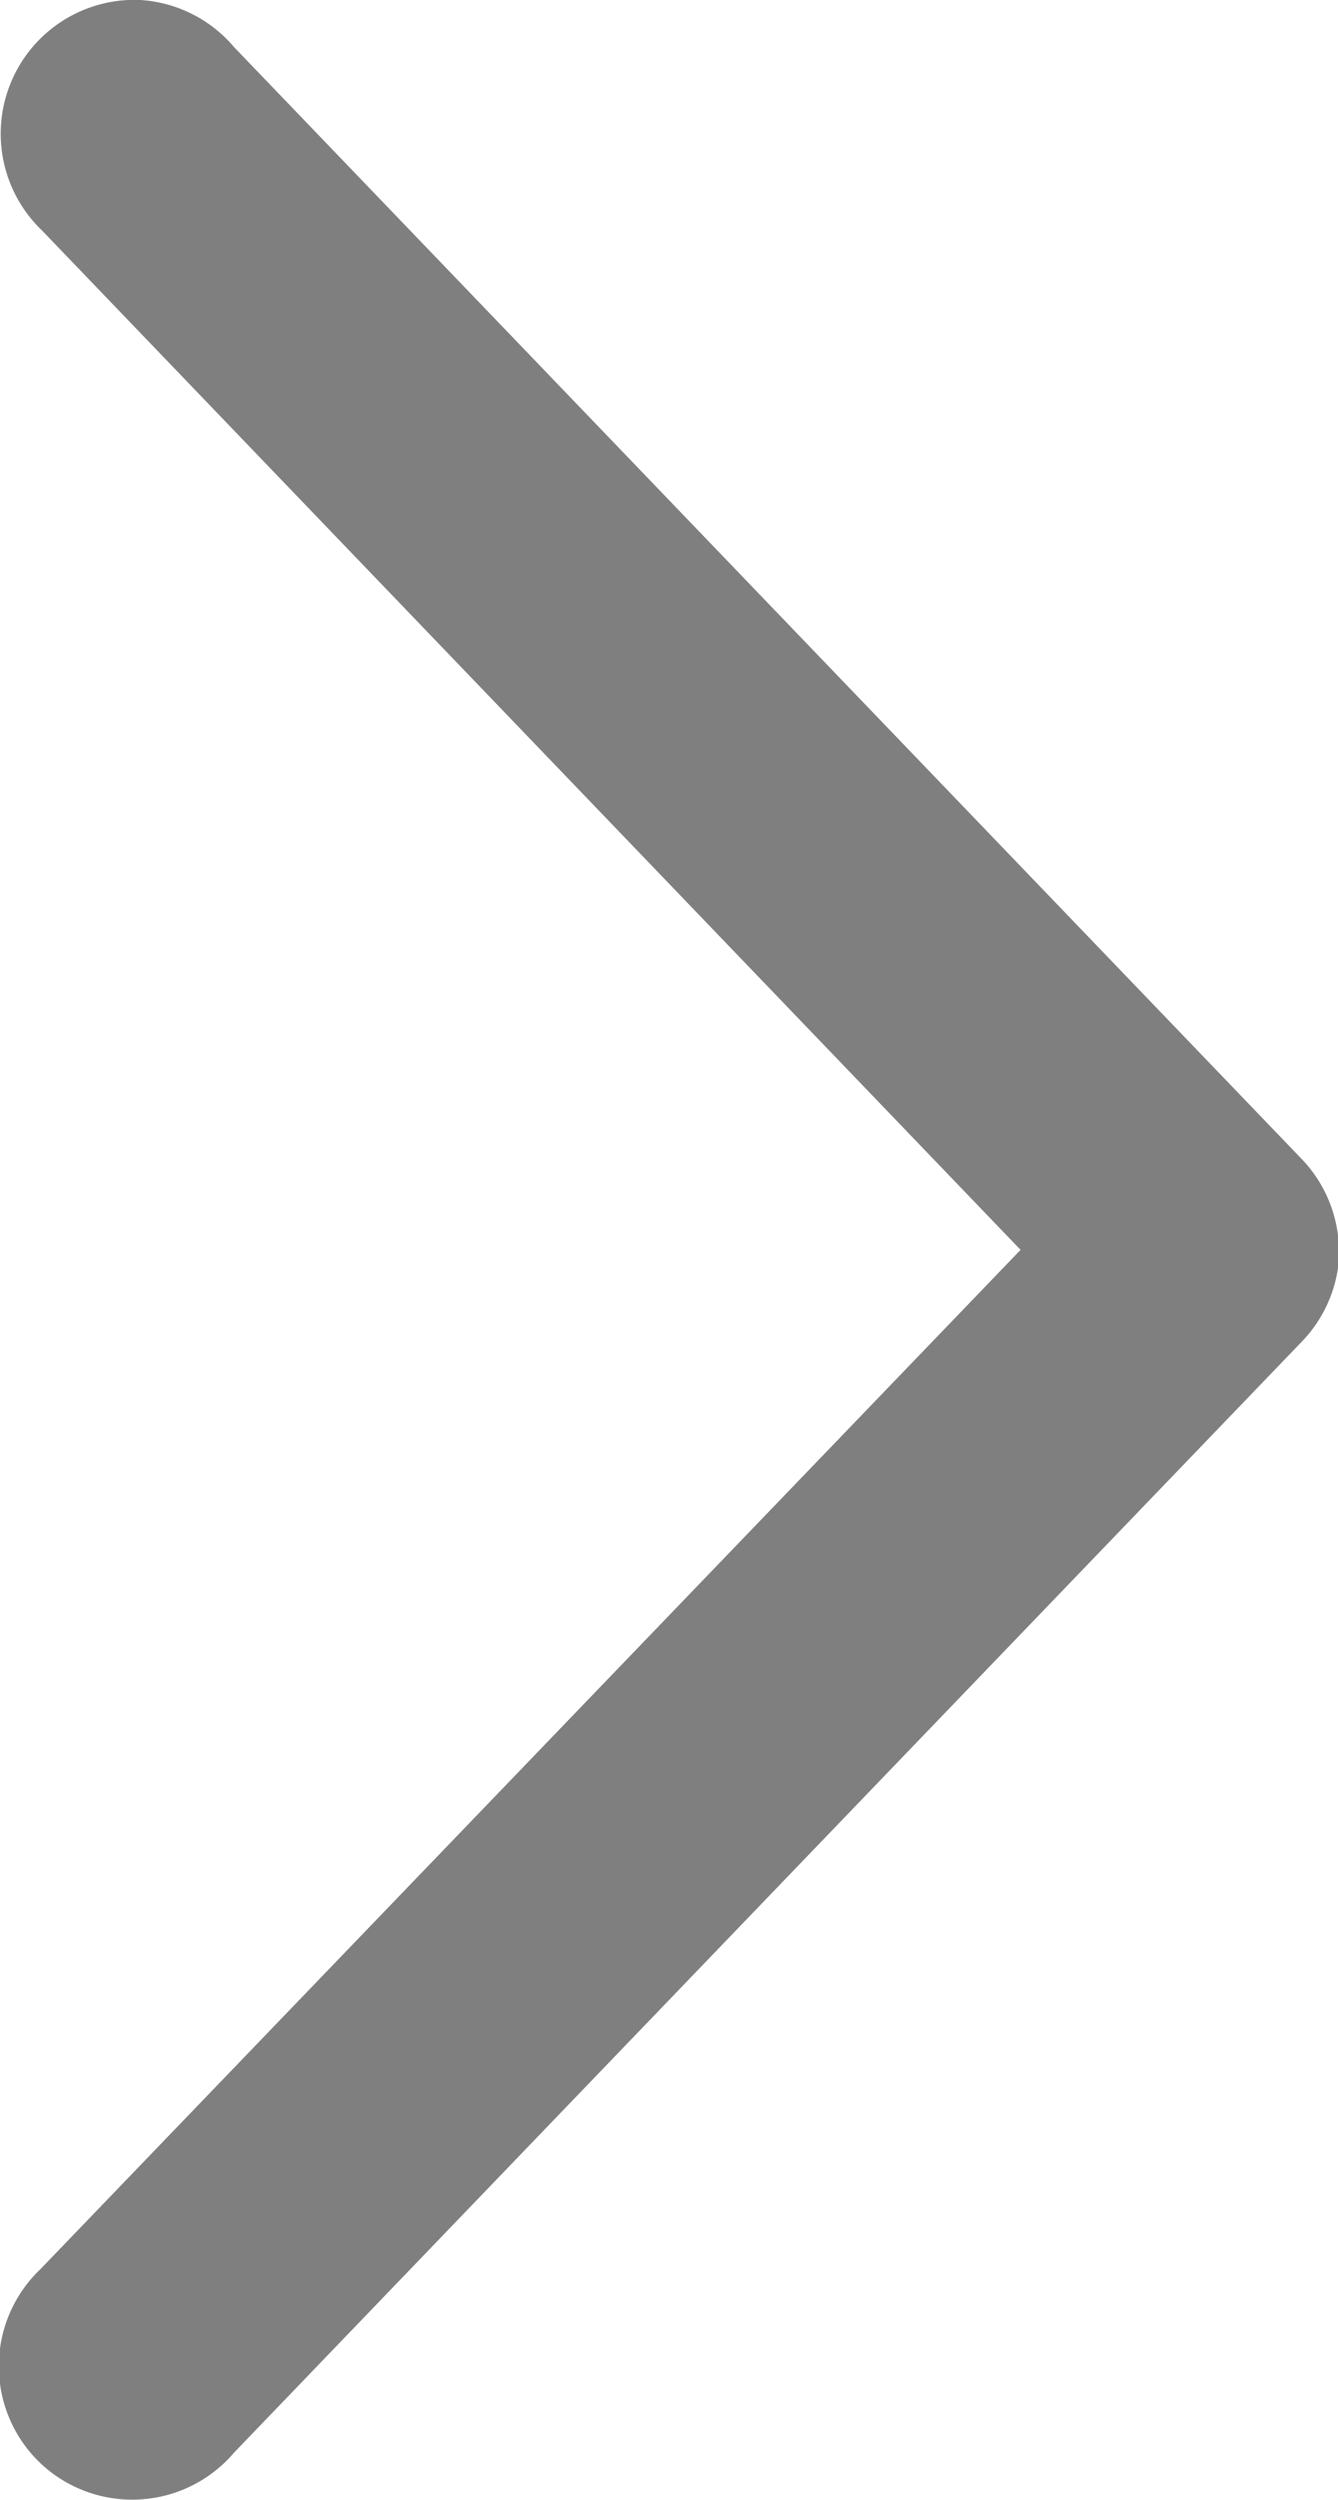 <svg xmlns="http://www.w3.org/2000/svg" width="4" height="7.468" viewBox="0 0 4 7.468">
  <path id="hover" d="M3.788,0a.4.4,0,0,1,.22.108L7.327,3.3a.4.4,0,0,1,.032.579.4.4,0,0,1-.58,0L3.734.949.689,3.874A.4.4,0,0,1,0,3.58.4.4,0,0,1,.141,3.3L3.46.111A.4.4,0,0,1,3.788,0Z" transform="translate(4) rotate(90)" fill="#7f7f7f"/>
</svg>
